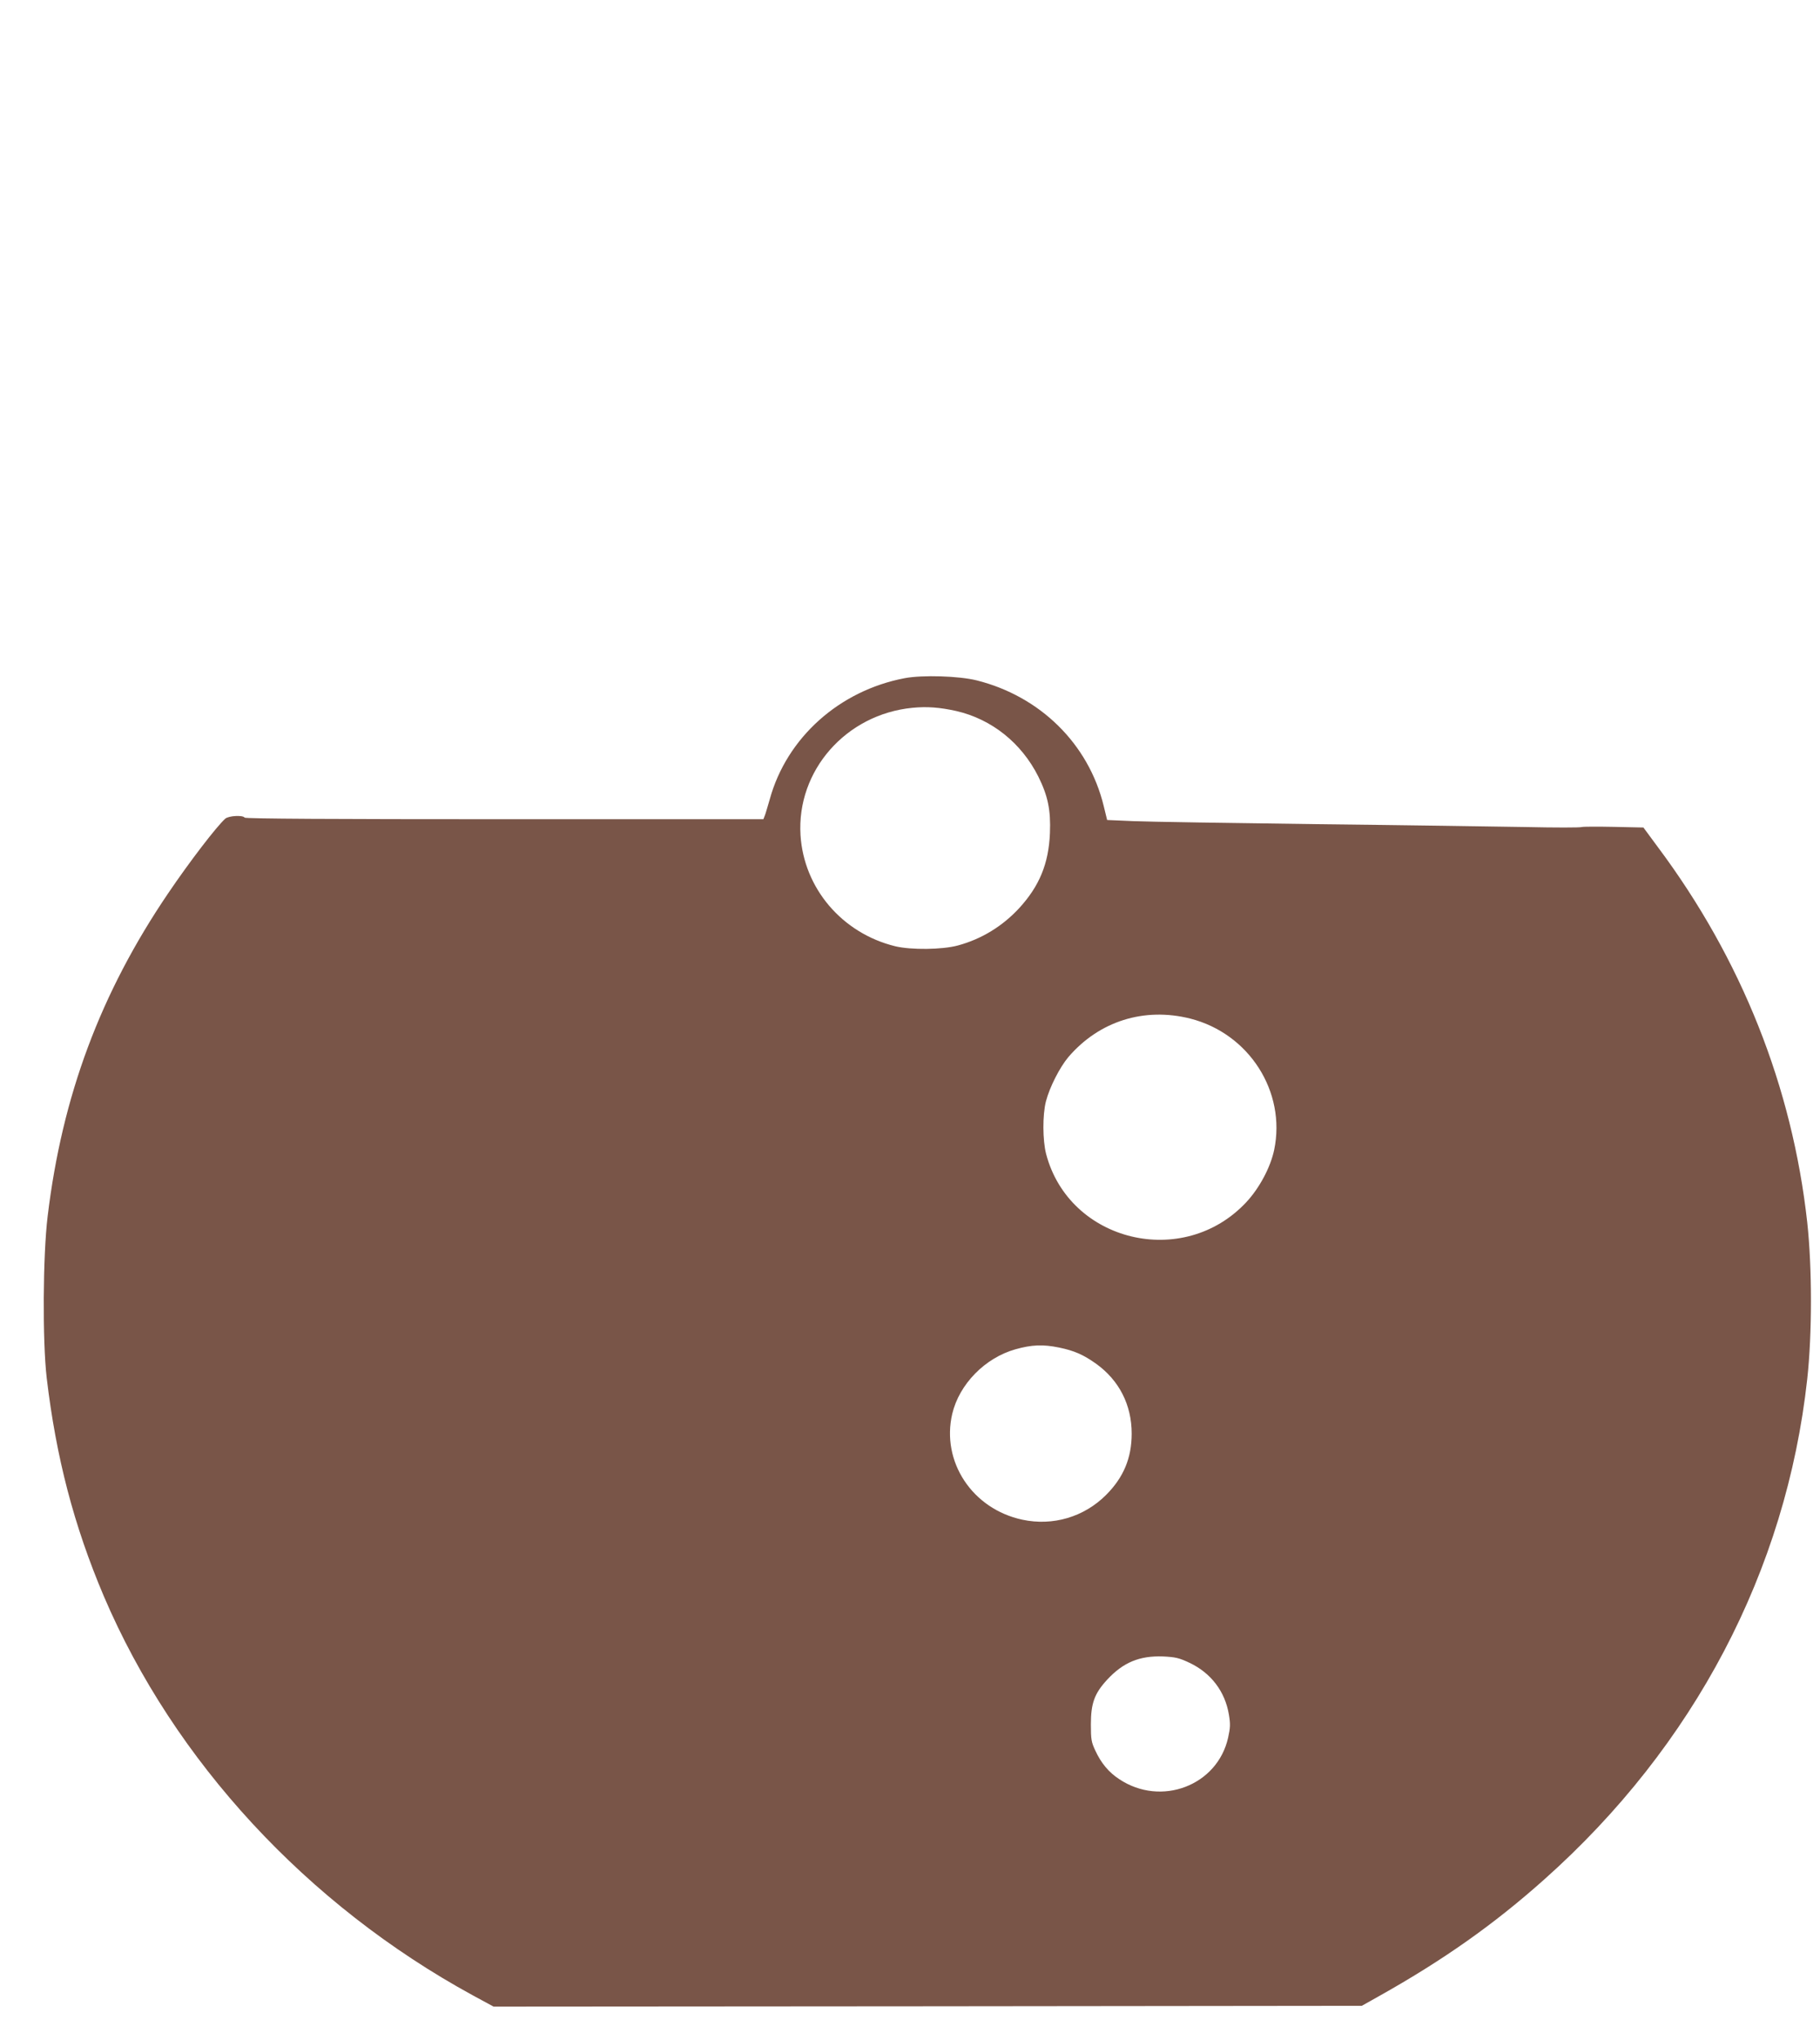 <?xml version="1.0" standalone="no"?>
<!DOCTYPE svg PUBLIC "-//W3C//DTD SVG 20010904//EN"
 "http://www.w3.org/TR/2001/REC-SVG-20010904/DTD/svg10.dtd">
<svg version="1.0" xmlns="http://www.w3.org/2000/svg"
 width="1142pt" height="1280pt" viewBox="0 0 1142 1280"
 preserveAspectRatio="xMidYMid meet">
<g transform="translate(0,1280) scale(0.1,-0.1)"
fill="#795548" stroke="none">
<path d="M5677 8545 c-411 -78 -741 -374 -847 -760 -13 -44 -26 -90 -31 -102
l-9 -23 -1624 0 c-1072 0 -1627 3 -1631 10 -11 17 -101 12 -122 -7 -56 -51
-224 -270 -358 -468 -424 -625 -665 -1270 -756 -2026 -30 -246 -33 -780 -6
-1014 59 -500 171 -928 358 -1369 441 -1034 1275 -1937 2315 -2505 l131 -71
2724 2 2724 3 105 59 c405 227 723 451 1040 734 940 837 1518 1937 1650 3140
31 284 31 696 0 982 -94 851 -412 1652 -938 2356 l-90 122 -184 4 c-100 2
-192 2 -203 -1 -11 -4 -168 -4 -350 0 -181 3 -773 12 -1315 18 -542 7 -1059
15 -1149 19 l-164 7 -22 90 c-95 388 -398 686 -796 786 -112 28 -341 35 -452
14z m323 -206 c222 -51 409 -200 515 -411 60 -121 79 -210 73 -356 -8 -191
-66 -331 -192 -469 -105 -114 -237 -195 -385 -235 -99 -27 -294 -29 -394 -5
-334 82 -573 364 -594 697 -25 405 285 758 702 799 92 9 171 3 275 -20z m1469
-1930 c369 -94 602 -459 526 -824 -23 -109 -92 -239 -175 -328 -395 -423
-1111 -250 -1256 303 -22 86 -23 244 -1 330 23 89 87 214 141 278 193 225 475
314 765 241z m-823 -2064 c96 -20 152 -45 231 -101 145 -104 224 -258 224
-439 0 -153 -51 -275 -161 -385 -138 -138 -333 -196 -525 -155 -314 67 -510
364 -440 664 44 186 205 351 396 405 103 29 173 32 275 11z m818 -1978 c135
-64 223 -180 247 -325 10 -59 9 -82 -5 -145 -67 -300 -420 -435 -683 -260 -66
43 -114 101 -150 179 -25 53 -28 70 -28 164 0 133 22 194 102 281 101 109 203
151 350 146 80 -4 101 -9 167 -40z"/>
</g>
</svg>
